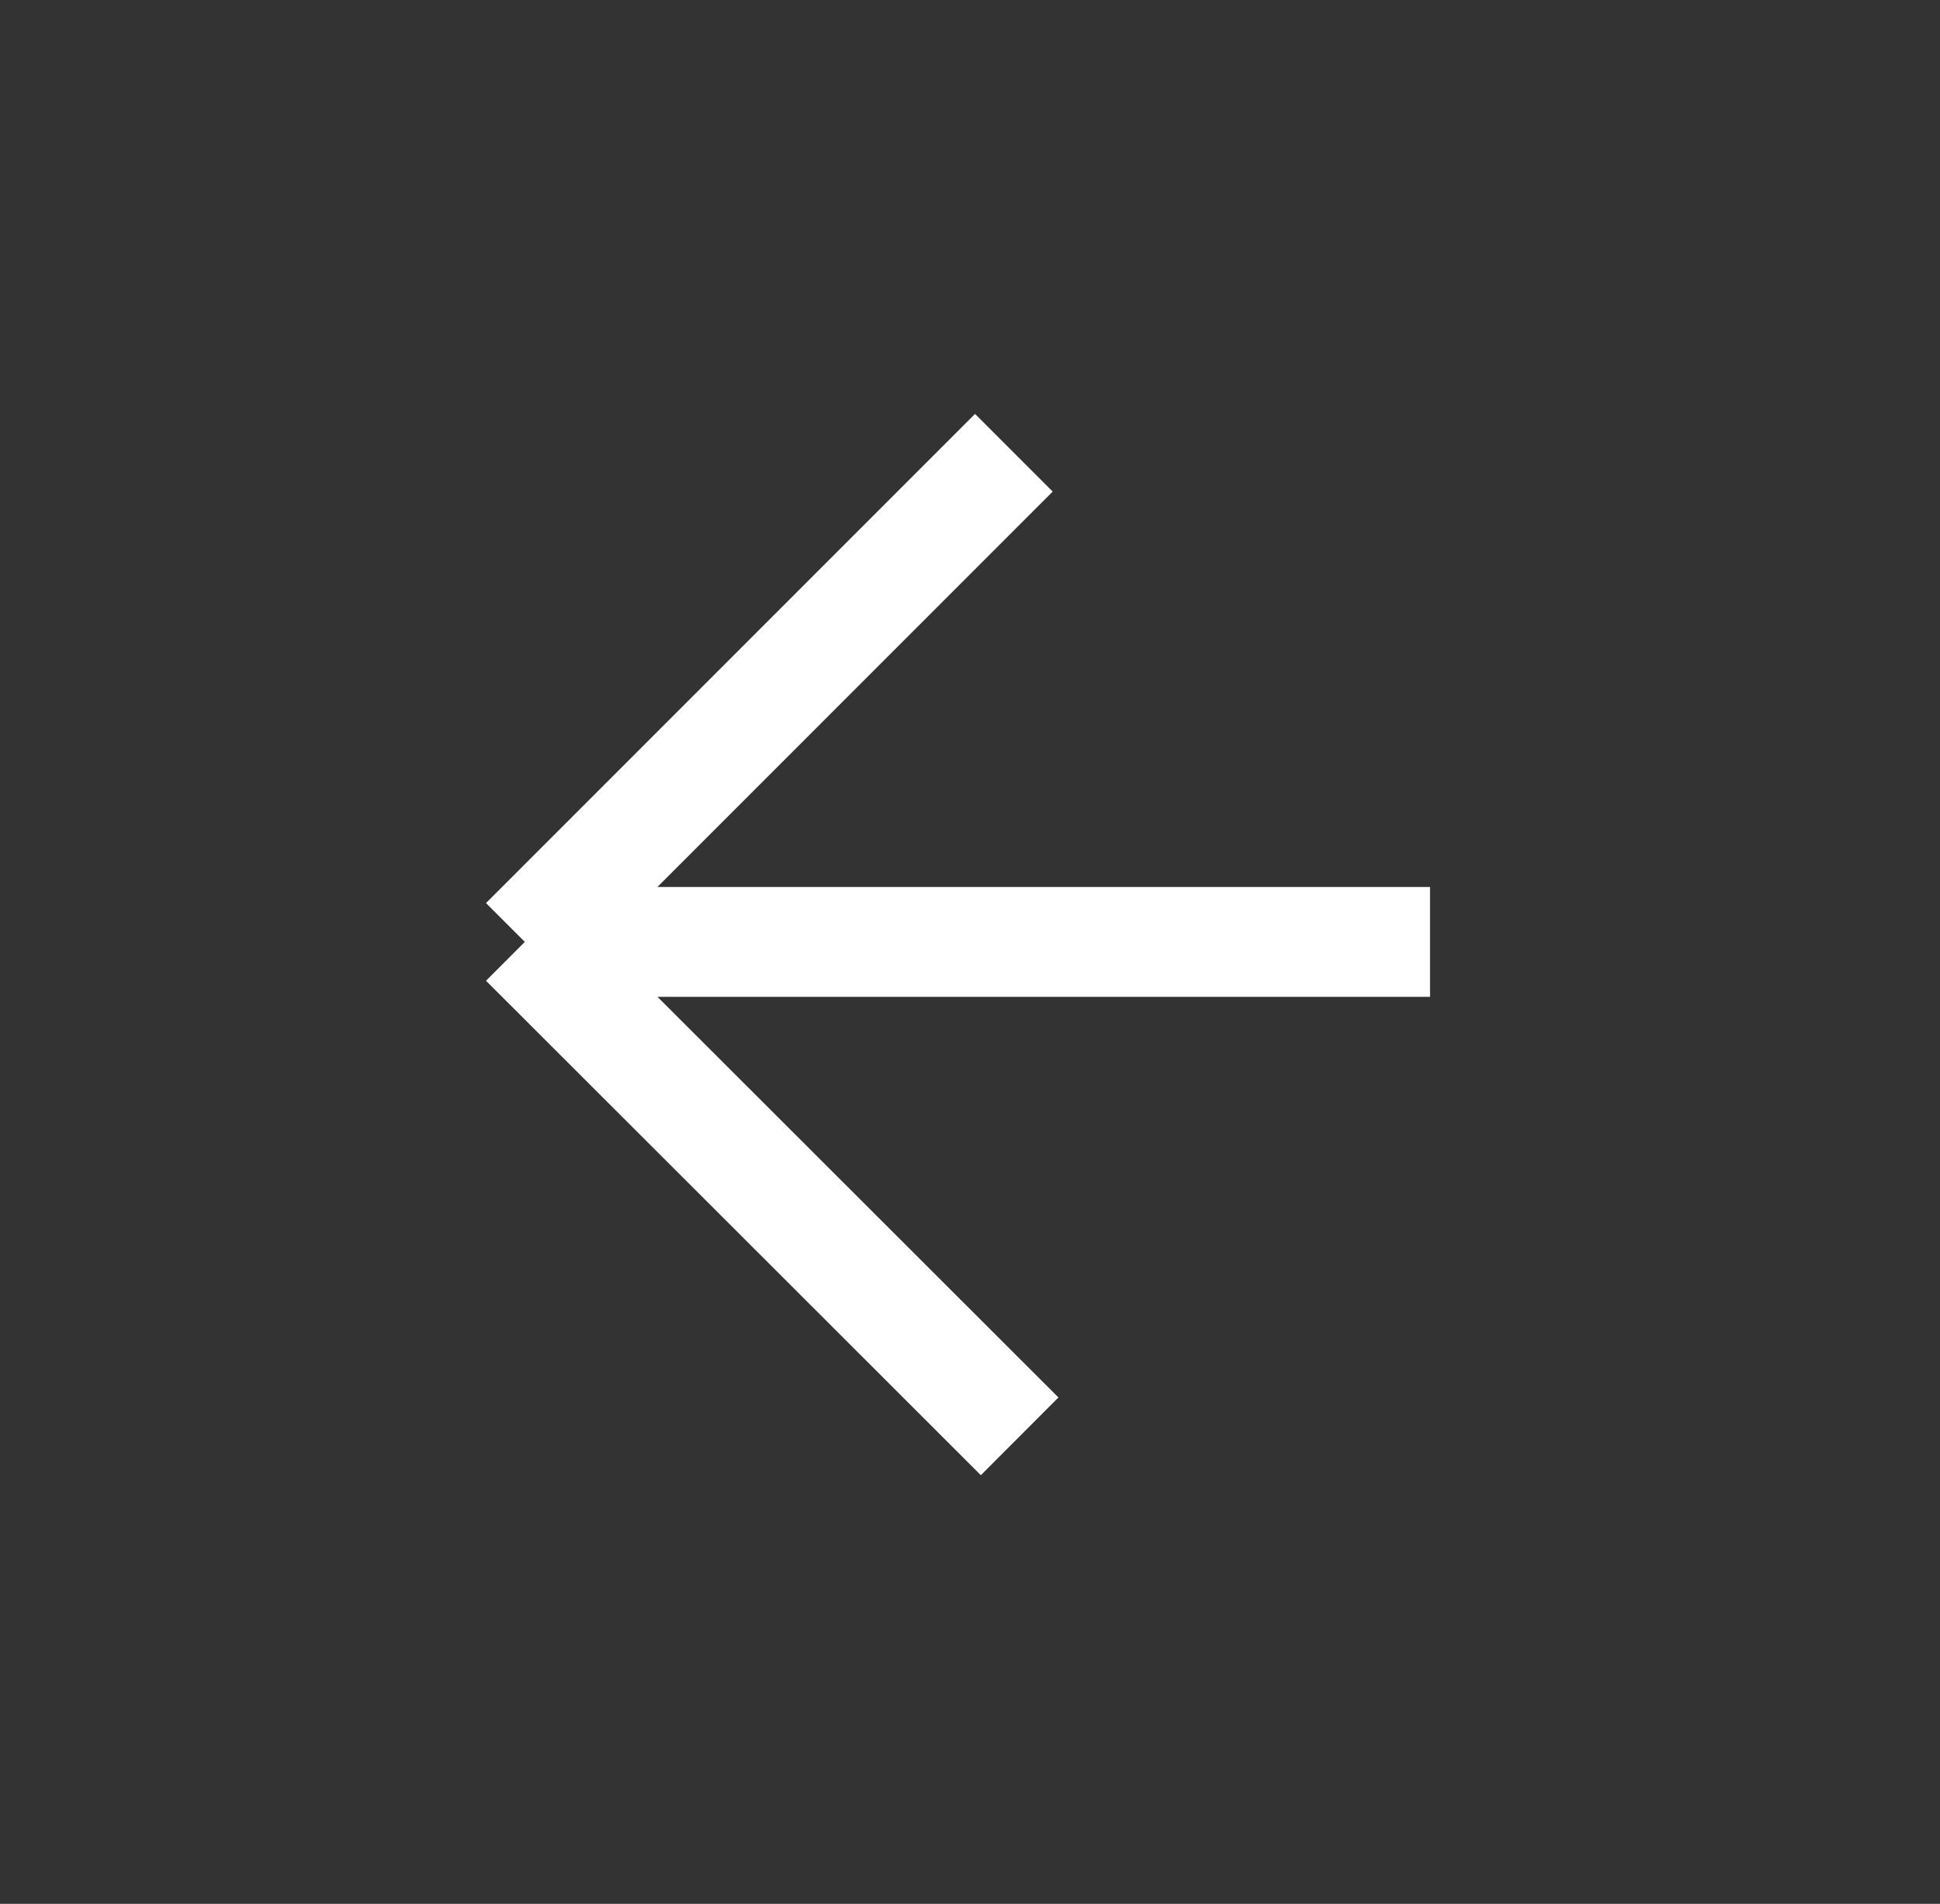 <svg width="53" height="52" fill="none" xmlns="http://www.w3.org/2000/svg"><rect width="100%" height="100%" fill="#333333" stroke="none"/><path d="M14.338 25.726h24.73m-24.73 0L27.856 39.23M14.338 25.726l13.36-13.36" stroke="#fff" stroke-width="3"/></svg>